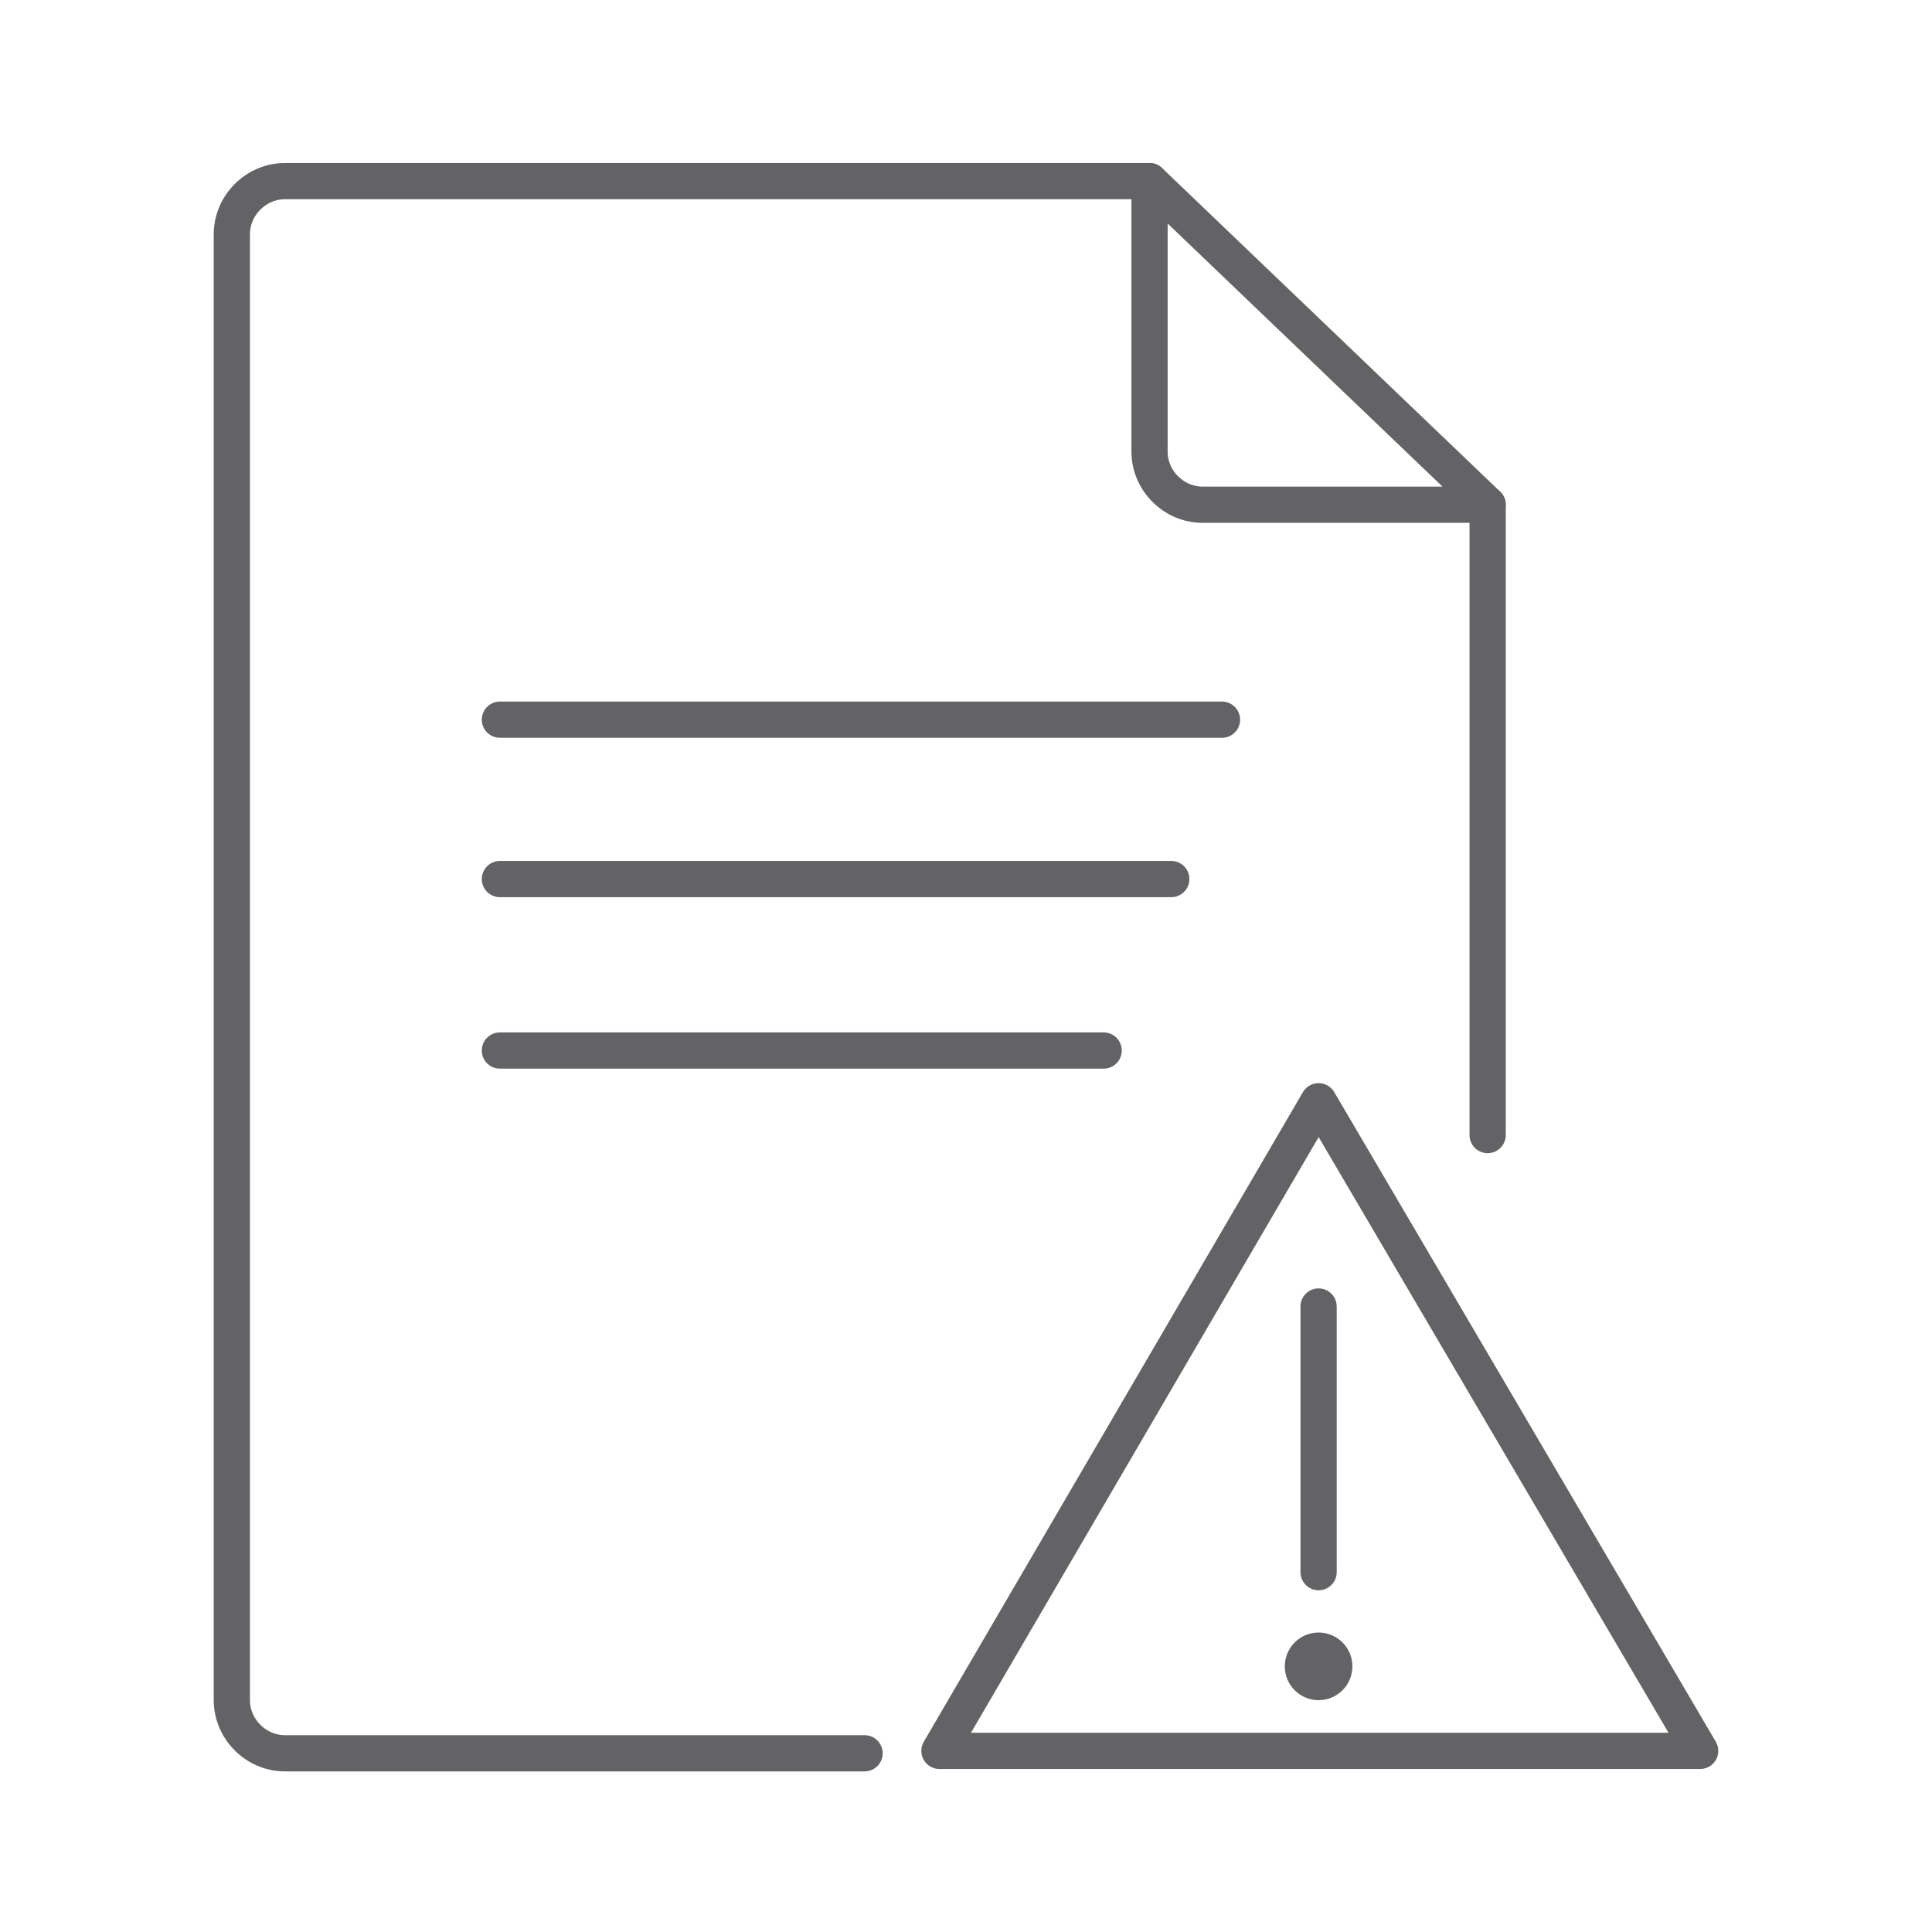 <svg xmlns="http://www.w3.org/2000/svg" xmlns:xlink="http://www.w3.org/1999/xlink" id="Layer_1" x="0px" y="0px" viewBox="0 0 80 80" style="enable-background:new 0 0 80 80;" xml:space="preserve"><style type="text/css">	.st0{fill:none;}	.st1{fill:none;stroke:#000000;stroke-width:1.5;stroke-linecap:round;stroke-linejoin:round;stroke-miterlimit:10;}	.st2{fill:none;stroke:#636366;stroke-width:1.5;stroke-linecap:round;stroke-linejoin:round;stroke-miterlimit:10;}	.st3{display:none;}	.st4{display:inline;fill:none;stroke:#636366;stroke-width:1.5;stroke-linecap:round;stroke-linejoin:round;stroke-miterlimit:10;}	.st5{fill:none;stroke:#636366;stroke-width:1.5;stroke-linecap:round;stroke-linejoin:round;}	.st6{fill:none;stroke:#636366;stroke-width:1.5;stroke-linecap:round;stroke-linejoin:round;stroke-dasharray:4.067,4.067;}	.st7{fill:#636366;}			.st8{fill-rule:evenodd;clip-rule:evenodd;fill:none;stroke:#636366;stroke-width:1.5;stroke-linecap:round;stroke-linejoin:round;stroke-miterlimit:10;}	.st9{fill:none;stroke:#636366;stroke-linecap:round;stroke-linejoin:round;stroke-miterlimit:10;}</style><g>	<g>		<g>			<g>				<g>					<path class="st2" d="M47.6,7.5H11.8c-1.2,0-2.2,1-2.2,2.2v60.7c0,1.2,1,2.2,2.2,2.2h24"></path>					<line class="st2" x1="61.6" y1="47" x2="61.6" y2="20.9"></line>					<path class="st2" d="M61.6,20.9H49.8c-1.2,0-2.2-1-2.2-2.2V7.5L61.6,20.9z"></path>				</g>			</g>		</g>		<g>			<line class="st2" x1="20.7" y1="29.8" x2="50.6" y2="29.8"></line>			<line class="st2" x1="20.7" y1="36.4" x2="48.5" y2="36.4"></line>			<line class="st2" x1="20.7" y1="43.5" x2="45.7" y2="43.5"></line>		</g>		<g>			<polygon class="st2" points="70.4,72.5 54.6,45.6 38.9,72.5    "></polygon>			<g>				<line class="st2" x1="54.6" y1="54.1" x2="54.6" y2="65.1"></line>				<circle class="st7" cx="54.6" cy="69" r="1.4"></circle>			</g>		</g>	</g>	<rect class="st0" width="80" height="80"></rect>	<rect class="st0" width="80" height="80"></rect></g></svg>